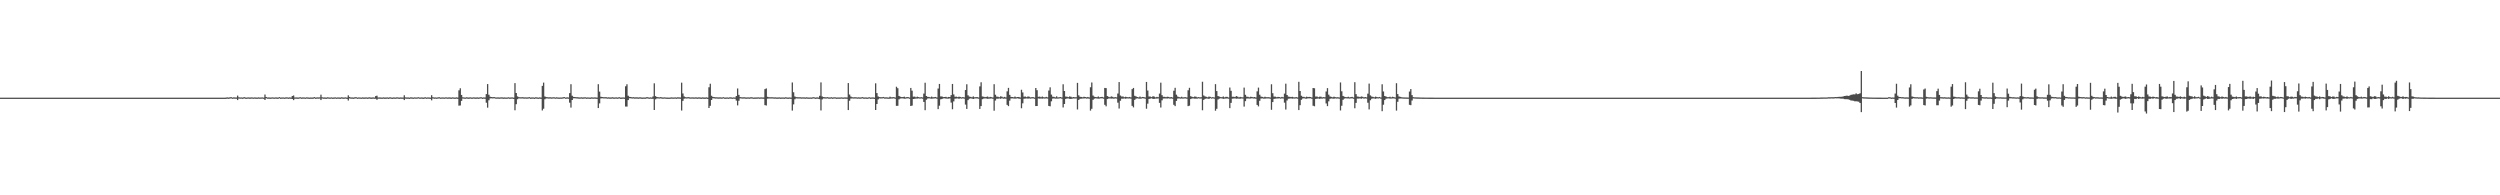 <?xml version="1.0" encoding="UTF-8"?>
<svg xmlns="http://www.w3.org/2000/svg" width="1920" height="150">
  <path d="M0 75.000h1v1.000H0zM1 75.000h1v1.000H1zM2 75.000h1v1.000H2zM3 75.000h1v1.000H3zM4 75.000h1v1.000H4zM5 75.000h1v1.000H5zM6 75.000h1v1.000H6zM7 75.000h1v1.000H7zM8 75.000h1v1.000H8zM9 75.000h1v1.000H9zM10 75.000h1v1.000H10zM11 75.000h1v1.000H11zM12 75.000h1v1.000H12zM13 75.000h1v1.000H13zM14 75.000h1v1.000H14zM15 75.000h1v1.000H15zM16 75.000h1v1.000H16zM17 75.000h1v1.000H17zM18 75.000h1v1.000H18zM19 75.000h1v1.000H19zM20 75.000h1v1.000H20zM21 75.000h1v1.000H21zM22 75.000h1v1.000H22zM23 75.000h1v1.000H23zM24 75.000h1v1.000H24zM25 75.000h1v1.000H25zM26 75.000h1v1.000H26zM27 75.000h1v1.000H27zM28 75.000h1v1.000H28zM29 75.000h1v1.000H29zM30 75.000h1v1.000H30zM31 75.000h1v1.000H31zM32 75.000h1v1.000H32zM33 75.000h1v1.000H33zM34 75.000h1v1.000H34zM35 75.000h1v1.000H35zM36 75.000h1v1.000H36zM37 75.000h1v1.000H37zM38 75.000h1v1.000H38zM39 75.000h1v1.000H39zM40 75.000h1v1.000H40zM41 75.000h1v1.000H41zM42 75.000h1v1.000H42zM43 75.000h1v1.000H43zM44 75.000h1v1.000H44zM45 75.000h1v1.000H45zM46 75.000h1v1.000H46zM47 75.000h1v1.000H47zM48 75.000h1v1.000H48zM49 75.000h1v1.000H49zM50 75.000h1v1.000H50zM51 75.000h1v1.000H51zM52 75.000h1v1.000H52zM53 75.000h1v1.000H53zM54 75.000h1v1.000H54zM55 75.000h1v1.000H55zM56 75.000h1v1.000H56zM57 75.000h1v1.000H57zM58 75.000h1v1.000H58zM59 75.000h1v1.000H59zM60 75.000h1v1.000H60zM61 75.000h1v1.000H61zM62 75.000h1v1.000H62zM63 75.000h1v1.000H63zM64 75.000h1v1.000H64zM65 75.000h1v1.000H65zM66 75.000h1v1.000H66zM67 75.000h1v1.000H67zM68 75.000h1v1.000H68zM69 75.000h1v1.000H69zM70 75.000h1v1.000H70zM71 75.000h1v1.000H71zM72 75.000h1v1.000H72zM73 75.000h1v1.000H73zM74 75.000h1v1.000H74zM75 75.000h1v1.000H75zM76 75.000h1v1.000H76zM77 75.000h1v1.000H77zM78 75.000h1v1.000H78zM79 75.000h1v1.000H79zM80 75.000h1v1.000H80zM81 75.000h1v1.000H81zM82 75.000h1v1.000H82zM83 75.000h1v1.000H83zM84 75.000h1v1.000H84zM85 75.000h1v1.000H85zM86 75.000h1v1.000H86zM87 75.000h1v1.000H87zM88 75.000h1v1.000H88zM89 75.000h1v1.000H89zM90 75.000h1v1.000H90zM91 75.000h1v1.000H91zM92 75.000h1v1.000H92zM93 75.000h1v1.000H93zM94 75.000h1v1.000H94zM95 75.000h1v1.000H95zM96 75.000h1v1.000H96zM97 75.000h1v1.000H97zM98 75.000h1v1.000H98zM99 75.000h1v1.000H99zM100 75.000h1v1.000H100zM101 75.000h1v1.000H101zM102 75.000h1v1.000H102zM103 75.000h1v1.000H103zM104 75.000h1v1.000H104zM105 75.000h1v1.000H105zM106 75.000h1v1.000H106zM107 75.000h1v1.000H107zM108 75.000h1v1.000H108zM109 75.000h1v1.000H109zM110 75.000h1v1.000H110zM111 75.000h1v1.000H111zM112 75.000h1v1.000H112zM113 75.000h1v1.000H113zM114 75.000h1v1.000H114zM115 75.000h1v1.000H115zM116 75.000h1v1.000H116zM117 75.000h1v1.000H117zM118 75.000h1v1.000H118zM119 75.000h1v1.000H119zM120 75.000h1v1.000H120zM121 75.000h1v1.000H121zM122 75.000h1v1.000H122zM123 75.000h1v1.000H123zM124 75.000h1v1.000H124zM125 75.000h1v1.000H125zM126 75.000h1v1.000H126zM127 75.000h1v1.000H127zM128 75.000h1v1.000H128zM129 75.000h1v1.000H129zM130 75.000h1v1.000H130zM131 75.000h1v1.000H131zM132 75.000h1v1.000H132zM133 75.000h1v1.000H133zM134 75.000h1v1.000H134zM135 75.000h1v1.000H135zM136 75.000h1v1.000H136zM137 75.000h1v1.000H137zM138 75.000h1v1.000H138zM139 75.000h1v1.000H139zM140 75.000h1v1.000H140zM141 75.000h1v1.000H141zM142 75.000h1v1.000H142zM143 75.000h1v1.000H143zM144 75.000h1v1.000H144zM145 75.000h1v1.000H145zM146 75.000h1v1.000H146zM147 75.000h1v1.000H147zM148 75.000h1v1.000H148zM149 75.000h1v1.000H149zM150 75.000h1v1.000H150zM151 75.000h1v1.000H151zM152 75.000h1v1.000H152zM153 75.000h1v1.000H153zM154 75.000h1v1.000H154zM155 75.000h1v1.000H155zM156 75.000h1v1.000H156zM157 75.000h1v1.000H157zM158 75.000h1v1.000H158zM159 75.000h1v1.000H159zM160 75.000h1v1.000H160zM161 75.000h1v1.000H161zM162 75.000h1v1.000H162zM163 75.000h1v1.000H163zM164 75.000h1v1.000H164zM165 75.000h1v1.000H165zM166 75.000h1v1.000H166zM167 75.000h1v1.000H167zM168 75.000h1v1.000H168zM169 75.000h1v1.000H169zM170 75.000h1v1.000H170zM171 75.000h1v1.000H171zM172 75.000h1v1.000H172zM173 74.967h1v1.000H173zM174 74.763h1v1.000H174zM175 74.929h1v1.000H175zM176 74.752h1v1.000H176zM177 74.560h1v1.000H177zM178 74.954h1v1.000H178zM179 74.775h1v1.000H179zM180 74.806h1v1.000H180zM181 74.870h1v1.000H181zM182 73.408h1v3.466H182zM183 74.722h1v1.000H183zM184 74.842h1v1.000H184zM185 74.781h1v1.000H185zM186 74.965h1v1.000H186zM187 74.566h1v1.000H187zM188 74.857h1v1.000H188zM189 74.942h1v1.000H189zM190 74.749h1v1.000H190zM191 74.858h1v1.000H191zM192 74.868h1v1.000H192zM193 74.741h1v1.000H193zM194 74.954h1v1.000H194zM195 74.798h1v1.000H195zM196 74.859h1v1.000H196zM197 74.947h1v1.000H197zM198 74.771h1v1.000H198zM199 74.899h1v1.000H199zM200 74.833h1v1.000H200zM201 74.788h1v1.000H201zM202 74.941h1v1.000H202zM203 72.616h1v4.177H203zM204 74.521h1v1.000H204zM205 74.830h1v1.000H205zM206 74.808h1v1.000H206zM207 74.919h1v1.000H207zM208 74.836h1v1.000H208zM209 74.747h1v1.000H209zM210 74.950h1v1.000H210zM211 74.792h1v1.000H211zM212 74.820h1v1.000H212zM213 74.967h1v1.000H213zM214 74.536h1v1.000H214zM215 74.922h1v1.000H215zM216 74.828h1v1.000H216zM217 74.800h1v1.000H217zM218 74.944h1v1.000H218zM219 74.753h1v1.000H219zM220 74.749h1v1.000H220zM221 74.932h1v1.000H221zM222 74.762h1v1.000H222zM223 74.888h1v1.000H223zM224 73.742h1v2.303H224zM225 73.336h1v3.542H225zM226 74.834h1v1.000H226zM227 74.808h1v1.000H227zM228 74.861h1v1.000H228zM229 74.892h1v1.000H229zM230 74.574h1v1.000H230zM231 74.923h1v1.000H231zM232 74.820h1v1.000H232zM233 74.787h1v1.000H233zM234 74.949h1v1.000H234zM235 74.733h1v1.000H235zM236 74.804h1v1.000H236zM237 74.950h1v1.000H237zM238 74.858h1v1.000H238zM239 74.891h1v1.000H239zM240 74.860h1v1.000H240zM241 74.570h1v1.000H241zM242 74.961h1v1.000H242zM243 74.748h1v1.000H243zM244 74.825h1v1.000H244zM245 74.747h1v1.000H245zM246 72.725h1v4.124H246zM247 74.680h1v1.000H247zM248 74.874h1v1.000H248zM249 74.818h1v1.000H249zM250 74.967h1v1.000H250zM251 74.708h1v1.000H251zM252 74.788h1v1.000H252zM253 74.945h1v1.000H253zM254 74.733h1v1.000H254zM255 74.935h1v1.000H255zM256 74.859h1v1.000H256zM257 74.751h1v1.000H257zM258 74.955h1v1.000H258zM259 74.797h1v1.000H259zM260 74.862h1v1.000H260zM261 74.912h1v1.000H261zM262 74.663h1v1.000H262zM263 74.918h1v1.000H263zM264 74.837h1v1.000H264zM265 74.746h1v1.000H265zM266 74.962h1v1.000H266zM267 73.192h1v4.043H267zM268 74.436h1v1.175H268zM269 74.850h1v1.000H269zM270 74.809h1v1.000H270zM271 74.911h1v1.000H271zM272 74.706h1v1.000H272zM273 74.593h1v1.000H273zM274 74.947h1v1.000H274zM275 74.778h1v1.000H275zM276 74.841h1v1.000H276zM277 74.942h1v1.000H277zM278 74.769h1v1.000H278zM279 74.916h1v1.000H279zM280 74.812h1v1.000H280zM281 74.777h1v1.000H281zM282 74.973h1v1.000H282zM283 74.654h1v1.000H283zM284 74.865h1v1.000H284zM285 74.921h1v1.000H285zM286 74.765h1v1.000H286zM287 74.892h1v1.000H287zM288 73.821h1v2.033H288zM289 73.456h1v3.182H289zM290 74.849h1v1.000H290zM291 74.811h1v1.000H291zM292 74.861h1v1.000H292zM293 74.948h1v1.000H293zM294 74.776h1v1.000H294zM295 74.918h1v1.000H295zM296 74.867h1v1.000H296zM297 74.785h1v1.000H297zM298 74.962h1v1.000H298zM299 74.651h1v1.000H299zM300 74.884h1v1.000H300zM301 74.963h1v1.000H301zM302 74.762h1v1.000H302zM303 74.937h1v1.000H303zM304 74.755h1v1.000H304zM305 74.746h1v1.000H305zM306 74.964h1v1.000H306zM307 74.817h1v1.000H307zM308 74.872h1v1.000H308zM309 74.893h1v1.000H309zM310 73.170h1v3.699H310zM311 74.773h1v1.000H311zM312 74.861h1v1.000H312zM313 74.815h1v1.000H313zM314 74.963h1v1.000H314zM315 74.725h1v1.000H315zM316 74.824h1v1.000H316zM317 74.938h1v1.000H317zM318 74.743h1v1.000H318zM319 74.884h1v1.000H319zM320 74.787h1v1.000H320zM321 74.644h1v1.000H321zM322 74.953h1v1.000H322zM323 74.783h1v1.000H323zM324 74.873h1v1.000H324zM325 74.973h1v1.000H325zM326 74.620h1v1.000H326zM327 74.934h1v1.000H327zM328 74.789h1v1.000H328zM329 74.826h1v1.000H329zM330 74.956h1v1.000H330zM331 73.090h1v3.988H331zM332 74.644h1v1.000H332zM333 74.858h1v1.000H333zM334 74.783h1v1.000H334zM335 74.942h1v1.000H335zM336 74.680h1v1.000H336zM337 74.664h1v1.000H337zM338 74.952h1v1.000H338zM339 74.778h1v1.000H339zM340 74.837h1v1.000H340zM341 74.898h1v1.000H341zM342 74.697h1v1.000H342zM343 74.904h1v1.000H343zM344 74.810h1v1.000H344zM345 74.772h1v1.000H345zM346 74.972h1v1.000H346zM347 74.747h1v1.000H347zM348 74.851h1v1.000H348zM349 74.933h1v1.000H349zM350 74.763h1v1.000H350zM351 74.915h1v1.000H351zM352 69.377h1v11.795H352zM353 67.765h1v13.234H353zM354 72.927h1v4.538H354zM355 74.675h1v1.000H355zM356 74.835h1v1.000H356zM357 74.899h1v1.000H357zM358 74.661h1v1.000H358zM359 74.918h1v1.000H359zM360 74.820h1v1.000H360zM361 74.748h1v1.000H361zM362 74.958h1v1.000H362zM363 74.739h1v1.000H363zM364 74.804h1v1.000H364zM365 74.928h1v1.000H365zM366 74.769h1v1.000H366zM367 74.908h1v1.000H367zM368 74.777h1v1.000H368zM369 74.588h1v1.000H369zM370 74.960h1v1.000H370zM371 74.780h1v1.000H371zM372 74.868h1v1.000H372zM373 72.263h1v6.611H373zM374 64.561h1v18.109H374zM375 72.740h1v4.243H375zM376 74.306h1v1.260H376zM377 74.514h1v1.000H377zM378 74.630h1v1.000H378zM379 74.494h1v1.000H379zM380 74.790h1v1.000H380zM381 74.838h1v1.000H381zM382 74.772h1v1.000H382zM383 74.864h1v1.000H383zM384 74.799h1v1.000H384zM385 74.703h1v1.000H385zM386 74.914h1v1.000H386zM387 74.812h1v1.000H387zM388 74.899h1v1.000H388zM389 74.893h1v1.000H389zM390 74.681h1v1.000H390zM391 74.906h1v1.000H391zM392 74.793h1v1.000H392zM393 74.779h1v1.000H393zM394 74.966h1v1.000H394zM395 63.835h1v20.840H395zM396 71.409h1v8.594H396zM397 74.044h1v2.130H397zM398 74.577h1v1.000H398zM399 74.678h1v1.000H399zM400 74.678h1v1.000H400zM401 74.613h1v1.000H401zM402 74.824h1v1.000H402zM403 74.738h1v1.000H403zM404 74.807h1v1.000H404zM405 74.799h1v1.000H405zM406 74.554h1v1.000H406zM407 74.919h1v1.000H407zM408 74.803h1v1.000H408zM409 74.795h1v1.000H409zM410 74.965h1v1.000H410zM411 74.670h1v1.000H411zM412 74.820h1v1.000H412zM413 74.950h1v1.000H413zM414 74.773h1v1.000H414zM415 74.922h1v1.000H415zM416 65.943h1v18.892H416zM417 63.452h1v20.044H417zM418 74.080h1v2.163H418zM419 74.537h1v1.098H419zM420 74.645h1v1.000H420zM421 74.757h1v1.000H421zM422 74.672h1v1.000H422zM423 74.822h1v1.000H423zM424 74.737h1v1.000H424zM425 74.639h1v1.000H425zM426 74.904h1v1.000H426zM427 74.716h1v1.000H427zM428 74.847h1v1.000H428zM429 74.905h1v1.000H429zM430 74.828h1v1.000H430zM431 74.881h1v1.000H431zM432 74.664h1v1.000H432zM433 74.525h1v1.000H433zM434 74.947h1v1.000H434zM435 74.724h1v1.000H435zM436 74.874h1v1.000H436zM437 71.542h1v7.318H437zM438 64.653h1v18.006H438zM439 73.546h1v3.269H439zM440 74.390h1v1.135H440zM441 74.473h1v1.000H441zM442 74.643h1v1.000H442zM443 74.655h1v1.000H443zM444 74.757h1v1.000H444zM445 74.840h1v1.000H445zM446 74.721h1v1.000H446zM447 74.873h1v1.000H447zM448 74.767h1v1.000H448zM449 74.686h1v1.000H449zM450 74.916h1v1.000H450zM451 74.795h1v1.000H451zM452 74.888h1v1.000H452zM453 74.911h1v1.000H453zM454 74.711h1v1.000H454zM455 74.899h1v1.000H455zM456 74.777h1v1.000H456zM457 74.814h1v1.000H457zM458 74.952h1v1.000H458zM459 64.656h1v18.325H459zM460 70.338h1v9.053H460zM461 74.310h1v1.327H461zM462 74.482h1v1.000H462zM463 74.625h1v1.000H463zM464 74.631h1v1.000H464zM465 74.618h1v1.000H465zM466 74.838h1v1.000H466zM467 74.719h1v1.000H467zM468 74.858h1v1.000H468zM469 74.808h1v1.000H469zM470 74.657h1v1.000H470zM471 74.913h1v1.000H471zM472 74.795h1v1.000H472zM473 74.754h1v1.000H473zM474 74.938h1v1.000H474zM475 74.569h1v1.000H475zM476 74.925h1v1.000H476zM477 74.929h1v1.000H477zM478 74.781h1v1.000H478zM479 74.927h1v1.000H479zM480 66.233h1v15.608H480zM481 64.714h1v17.179H481zM482 73.524h1v3.326H482zM483 74.416h1v1.034H483zM484 74.501h1v1.000H484zM485 74.730h1v1.000H485zM486 74.606h1v1.000H486zM487 74.815h1v1.000H487zM488 74.721h1v1.000H488zM489 74.764h1v1.000H489zM490 74.877h1v1.000H490zM491 74.660h1v1.000H491zM492 74.863h1v1.000H492zM493 74.906h1v1.000H493zM494 74.836h1v1.000H494zM495 74.916h1v1.000H495zM496 74.652h1v1.000H496zM497 74.606h1v1.000H497zM498 74.950h1v1.000H498zM499 74.760h1v1.000H499zM500 74.897h1v1.000H500zM501 74.080h1v1.813H501zM502 64.016h1v20.443H502zM503 73.855h1v2.420H503zM504 74.476h1v1.130H504zM505 74.625h1v1.000H505zM506 74.743h1v1.000H506zM507 74.567h1v1.000H507zM508 74.818h1v1.000H508zM509 74.836h1v1.000H509zM510 74.740h1v1.000H510zM511 74.902h1v1.000H511zM512 74.926h1v1.000H512zM513 74.940h1v1.000H513zM514 74.945h1v1.000H514zM515 74.758h1v1.000H515zM516 74.832h1v1.000H516zM517 74.892h1v1.000H517zM518 74.731h1v1.000H518zM519 74.914h1v1.000H519zM520 74.704h1v1.000H520zM521 74.767h1v1.000H521zM522 74.863h1v1.000H522zM523 63.470h1v21.399H523zM524 71.791h1v5.682H524zM525 74.110h1v1.676H525zM526 74.622h1v1.000H526zM527 74.734h1v1.000H527zM528 74.542h1v1.000H528zM529 74.708h1v1.000H529zM530 74.839h1v1.000H530zM531 74.732h1v1.000H531zM532 74.808h1v1.000H532zM533 74.844h1v1.000H533zM534 74.720h1v1.000H534zM535 74.920h1v1.000H535zM536 74.774h1v1.000H536zM537 74.775h1v1.000H537zM538 74.967h1v1.000H538zM539 74.769h1v1.000H539zM540 74.871h1v1.000H540zM541 74.931h1v1.000H541zM542 74.776h1v1.000H542zM543 74.957h1v1.000H543zM544 67.027h1v15.931H544zM545 64.329h1v16.910H545zM546 73.519h1v3.282H546zM547 74.403h1v1.081H547zM548 74.560h1v1.000H548zM549 74.721h1v1.000H549zM550 74.676h1v1.000H550zM551 74.808h1v1.000H551zM552 74.753h1v1.000H552zM553 74.760h1v1.000H553zM554 74.900h1v1.000H554zM555 74.589h1v1.000H555zM556 74.894h1v1.000H556zM557 74.905h1v1.000H557zM558 74.781h1v1.000H558zM559 74.947h1v1.000H559zM560 74.723h1v1.000H560zM561 74.755h1v1.000H561zM562 74.948h1v1.000H562zM563 74.782h1v1.000H563zM564 74.891h1v1.000H564zM565 73.720h1v3.530H565zM566 67.946h1v13.007H566zM567 72.864h1v4.507H567zM568 74.559h1v1.001H568zM569 74.682h1v1.000H569zM570 74.755h1v1.000H570zM571 74.654h1v1.000H571zM572 74.807h1v1.000H572zM573 74.863h1v1.000H573zM574 74.732h1v1.000H574zM575 74.875h1v1.000H575zM576 74.722h1v1.000H576zM577 74.651h1v1.000H577zM578 74.940h1v1.000H578zM579 74.857h1v1.000H579zM580 74.868h1v1.000H580zM581 74.809h1v1.000H581zM582 74.747h1v1.000H582zM583 74.931h1v1.000H583zM584 74.726h1v1.000H584zM585 74.839h1v1.000H585zM586 74.876h1v1.000H586zM587 68.439h1v12.308H587zM588 67.901h1v13.141H588zM589 74.352h1v1.431H589zM590 74.671h1v1.000H590zM591 74.698h1v1.000H591zM592 74.650h1v1.000H592zM593 74.693h1v1.000H593zM594 74.821h1v1.000H594zM595 74.775h1v1.000H595zM596 74.867h1v1.000H596zM597 74.871h1v1.000H597zM598 74.752h1v1.000H598zM599 74.932h1v1.000H599zM600 74.837h1v1.000H600zM601 74.836h1v1.000H601zM602 74.928h1v1.000H602zM603 74.663h1v1.000H603zM604 74.883h1v1.000H604zM605 74.915h1v1.000H605zM606 74.783h1v1.000H606zM607 74.951h1v1.000H607zM608 63.331h1v21.587H608zM609 70.839h1v9.317H609zM610 74.080h1v2.167H610zM611 74.574h1v1.000H611zM612 74.661h1v1.000H612zM613 74.699h1v1.000H613zM614 74.661h1v1.000H614zM615 74.819h1v1.000H615zM616 74.736h1v1.000H616zM617 74.752h1v1.000H617zM618 74.876h1v1.000H618zM619 74.717h1v1.000H619zM620 74.872h1v1.000H620zM621 74.891h1v1.000H621zM622 74.833h1v1.000H622zM623 74.908h1v1.000H623zM624 74.585h1v1.000H624zM625 74.733h1v1.000H625zM626 74.961h1v1.000H626zM627 74.716h1v1.000H627zM628 74.921h1v1.000H628zM629 73.589h1v2.607H629zM630 63.289h1v21.573H630zM631 74.066h1v2.266H631zM632 74.554h1v1.054H632zM633 74.655h1v1.000H633zM634 74.728h1v1.000H634zM635 74.577h1v1.000H635zM636 74.822h1v1.000H636zM637 74.829h1v1.000H637zM638 74.672h1v1.000H638zM639 74.906h1v1.000H639zM640 74.700h1v1.000H640zM641 74.729h1v1.000H641zM642 74.924h1v1.000H642zM643 74.834h1v1.000H643zM644 74.867h1v1.000H644zM645 74.849h1v1.000H645zM646 74.741h1v1.000H646zM647 74.947h1v1.000H647zM648 74.790h1v1.000H648zM649 74.823h1v1.000H649zM650 74.866h1v1.000H650zM651 63.786h1v20.739H651zM652 72.586h1v4.770H652zM653 74.151h1v1.588H653zM654 74.640h1v1.000H654zM655 74.741h1v1.000H655zM656 74.657h1v1.000H656zM657 74.685h1v1.000H657zM658 74.829h1v1.000H658zM659 74.715h1v1.000H659zM660 74.872h1v1.000H660zM661 74.736h1v1.000H661zM662 74.571h1v1.000H662zM663 74.928h1v1.000H663zM664 74.800h1v1.000H664zM665 74.861h1v1.000H665zM666 74.952h1v1.000H666zM667 74.584h1v1.000H667zM668 74.910h1v1.000H668zM669 74.838h1v1.000H669zM670 74.769h1v1.000H670zM671 74.960h1v1.000H671zM672 63.980h1v20.491H672zM673 71.451h1v8.406H673zM674 74.061h1v2.259H674zM675 74.552h1v1.000H675zM676 74.658h1v1.000H676zM677 74.631h1v1.000H677zM678 74.467h1v1.000H678zM679 74.820h1v1.000H679zM680 74.705h1v1.000H680zM681 74.823h1v1.000H681zM682 74.902h1v1.000H682zM683 74.253h1v1.575H683zM684 74.695h1v1.000H684zM685 74.652h1v1.000H685zM686 74.535h1v1.000H686zM687 74.880h1v1.000H687zM688 66.632h1v14.683H688zM689 67.751h1v13.513H689zM690 73.667h1v2.604H690zM691 74.295h1v1.359H691zM692 74.569h1v1.000H692zM693 74.552h1v1.000H693zM694 74.225h1v1.588H694zM695 74.790h1v1.000H695zM696 74.552h1v1.000H696zM697 74.529h1v1.000H697zM698 74.882h1v1.000H698zM699 67.514h1v13.878H699zM700 69.638h1v11.451H700zM701 74.250h1v1.798H701zM702 74.195h1v1.669H702zM703 74.720h1v1.000H703zM704 74.261h1v1.477H704zM705 74.561h1v1.027H705zM706 74.797h1v1.000H706zM707 74.578h1v1.000H707zM708 74.821h1v1.000H708zM709 71.867h1v6.441H709zM710 63.522h1v21.114H710zM711 73.721h1v2.889H711zM712 74.381h1v1.286H712zM713 74.450h1v1.070H713zM714 74.732h1v1.000H714zM715 74.165h1v1.644H715zM716 74.720h1v1.000H716zM717 74.611h1v1.000H717zM718 74.423h1v1.098H718zM719 74.844h1v1.000H719zM720 67.981h1v15.813H720zM721 64.442h1v16.708H721zM722 74.017h1v2.249H722zM723 74.069h1v1.901H723zM724 74.567h1v1.000H724zM725 74.484h1v1.052H725zM726 74.338h1v1.379H726zM727 74.799h1v1.000H727zM728 74.424h1v1.360H728zM729 74.553h1v1.018H729zM730 73.065h1v5.719H730zM731 64.458h1v19.470H731zM732 72.509h1v5.349H732zM733 74.268h1v1.520H733zM734 74.259h1v1.431H734zM735 74.585h1v1.000H735zM736 74.243h1v1.646H736zM737 74.462h1v1.092H737zM738 74.778h1v1.000H738zM739 74.507h1v1.000H739zM740 74.819h1v1.000H740zM741 69.142h1v11.208H741zM742 64.741h1v18.945H742zM743 73.191h1v3.720H743zM744 74.183h1v1.661H744zM745 74.373h1v1.209H745zM746 74.720h1v1.000H746zM747 74.016h1v2.007H747zM748 74.690h1v1.000H748zM749 74.579h1v1.000H749zM750 74.526h1v1.093H750zM751 74.832h1v1.000H751zM752 66.368h1v17.294H752zM753 63.189h1v18.277H753zM754 74.108h1v2.066H754zM755 74.317h1v1.415H755zM756 74.582h1v1.000H756zM757 74.394h1v1.262H757zM758 74.135h1v1.766H758zM759 74.752h1v1.000H759zM760 74.396h1v1.308H760zM761 74.617h1v1.000H761zM762 74.857h1v1.000H762zM763 64.679h1v20.350H763zM764 72.767h1v4.424H764zM765 74.166h1v1.683H765zM766 74.297h1v1.546H766zM767 74.636h1v1.000H767zM768 73.959h1v1.944H768zM769 74.241h1v1.241H769zM770 74.823h1v1.000H770zM771 74.388h1v1.323H771zM772 74.781h1v1.000H772zM773 70.159h1v10.373H773zM774 67.476h1v14.016H774zM775 72.855h1v4.461H775zM776 74.375h1v1.269H776zM777 74.512h1v1.036H777zM778 74.695h1v1.000H778zM779 74.149h1v1.639H779zM780 74.682h1v1.000H780zM781 74.518h1v1.000H781zM782 74.449h1v1.338H782zM783 74.858h1v1.000H783zM784 68.936h1v14.198H784zM785 70.990h1v8.350H785zM786 74.262h1v1.549H786zM787 74.159h1v1.546H787zM788 74.610h1v1.000H788zM789 74.010h1v1.755H789zM790 74.284h1v1.356H790zM791 74.766h1v1.000H791zM792 74.585h1v1.000H792zM793 74.559h1v1.000H793zM794 74.879h1v1.000H794zM795 67.566h1v13.910H795zM796 69.267h1v12.151H796zM797 74.333h1v1.286H797zM798 74.178h1v1.574H798zM799 74.660h1v1.000H799zM800 74.147h1v1.605H800zM801 74.625h1v1.000H801zM802 74.745h1v1.000H802zM803 74.393h1v1.159H803zM804 74.742h1v1.000H804zM805 69.533h1v11.816H805zM806 67.093h1v14.568H806zM807 72.633h1v5.182H807zM808 74.224h1v1.498H808zM809 74.381h1v1.179H809zM810 74.768h1v1.000H810zM811 73.995h1v1.712H811zM812 74.781h1v1.000H812zM813 74.633h1v1.000H813zM814 74.496h1v1.000H814zM815 74.836h1v1.000H815zM816 64.714h1v17.803H816zM817 69.900h1v9.948H817zM818 74.117h1v1.868H818zM819 74.292h1v1.350H819zM820 74.607h1v1.000H820zM821 74.046h1v1.898H821zM822 74.307h1v1.665H822zM823 74.757h1v1.000H823zM824 74.476h1v1.153H824zM825 74.677h1v1.000H825zM826 74.643h1v1.000H826zM827 63.656h1v20.408H827zM828 73.213h1v3.526H828zM829 74.344h1v1.536H829zM830 74.456h1v1.307H830zM831 74.676h1v1.000H831zM832 74.315h1v1.313H832zM833 74.504h1v1.000H833zM834 74.770h1v1.000H834zM835 74.451h1v1.193H835zM836 74.803h1v1.000H836zM837 67.000h1v17.964H837zM838 63.353h1v20.189H838zM839 73.372h1v3.280H839zM840 74.272h1v1.530H840zM841 74.487h1v1.013H841zM842 74.652h1v1.000H842zM843 74.104h1v1.691H843zM844 74.722h1v1.000H844zM845 74.492h1v1.009H845zM846 74.370h1v1.164H846zM847 74.820h1v1.000H847zM848 67.534h1v12.954H848zM849 67.667h1v13.982H849zM850 73.789h1v2.291H850zM851 74.351h1v1.340H851zM852 74.634h1v1.000H852zM853 74.040h1v1.675H853zM854 74.343h1v1.340H854zM855 74.819h1v1.000H855zM856 74.547h1v1.002H856zM857 74.729h1v1.000H857zM858 71.839h1v7.000H858zM859 63.026h1v20.325H859zM860 73.375h1v3.967H860zM861 74.160h1v1.614H861zM862 74.099h1v1.699H862zM863 74.641h1v1.000H863zM864 74.293h1v1.516H864zM865 74.570h1v1.000H865zM866 74.676h1v1.000H866zM867 74.461h1v1.179H867zM868 74.757h1v1.000H868zM869 68.438h1v12.845H869zM870 67.515h1v14.944H870zM871 73.575h1v3.113H871zM872 74.053h1v1.745H872zM873 74.519h1v1.073H873zM874 74.727h1v1.000H874zM875 74.143h1v1.672H875zM876 74.727h1v1.000H876zM877 74.468h1v1.000H877zM878 74.561h1v1.000H878zM879 74.837h1v1.000H879zM880 62.906h1v20.576H880zM881 69.555h1v10.041H881zM882 74.097h1v1.904H882zM883 74.193h1v1.549H883zM884 74.522h1v1.000H884zM885 73.889h1v2.083H885zM886 74.210h1v1.709H886zM887 74.750h1v1.000H887zM888 74.382h1v1.352H888zM889 74.634h1v1.000H889zM890 71.866h1v7.128H890zM891 63.509h1v19.063H891zM892 73.130h1v3.920H892zM893 74.327h1v1.337H893zM894 74.330h1v1.311H894zM895 74.613h1v1.000H895zM896 74.284h1v1.401H896zM897 74.398h1v1.117H897zM898 74.769h1v1.000H898zM899 74.498h1v1.134H899zM900 74.829h1v1.000H900zM901 69.675h1v10.822H901zM902 67.447h1v14.057H902zM903 72.683h1v4.816H903zM904 74.144h1v1.573H904zM905 74.559h1v1.000H905zM906 74.768h1v1.000H906zM907 74.280h1v1.392H907zM908 74.783h1v1.000H908zM909 74.638h1v1.000H909zM910 74.614h1v1.000H910zM911 74.848h1v1.000H911zM912 69.336h1v12.178H912zM913 67.438h1v13.728H913zM914 73.856h1v2.220H914zM915 74.353h1v1.294H915zM916 74.602h1v1.000H916zM917 74.112h1v1.682H917zM918 74.262h1v1.526H918zM919 74.756h1v1.000H919zM920 74.542h1v1.002H920zM921 74.741h1v1.000H921zM922 74.639h1v1.021H922zM923 62.750h1v21.915H923zM924 73.297h1v3.395H924zM925 74.053h1v1.865H925zM926 74.331h1v1.339H926zM927 74.701h1v1.000H927zM928 74.161h1v1.799H928zM929 74.404h1v1.011H929zM930 74.784h1v1.000H930zM931 74.531h1v1.000H931zM932 74.832h1v1.000H932zM933 64.597h1v20.433H933zM934 69.962h1v13.595H934zM935 73.802h1v2.566H935zM936 74.207h1v1.575H936zM937 74.523h1v1.000H937zM938 74.627h1v1.000H938zM939 74.110h1v1.820H939zM940 74.759h1v1.000H940zM941 74.362h1v1.318H941zM942 74.409h1v1.213H942zM943 74.846h1v1.000H943zM944 67.229h1v15.818H944zM945 69.718h1v9.297H945zM946 74.302h1v1.463H946zM947 74.298h1v1.382H947zM948 74.557h1v1.000H948zM949 73.772h1v2.077H949zM950 74.204h1v1.513H950zM951 74.762h1v1.000H951zM952 74.419h1v1.384H952zM953 74.636h1v1.000H953zM954 74.744h1v1.000H954zM955 67.295h1v14.565H955zM956 72.791h1v4.886H956zM957 74.221h1v1.490H957zM958 74.351h1v1.275H958zM959 74.702h1v1.000H959zM960 74.313h1v1.378H960zM961 74.423h1v1.030H961zM962 74.685h1v1.000H962zM963 74.492h1v1.198H963zM964 74.850h1v1.000H964zM965 70.131h1v10.440H965zM966 67.284h1v14.421H966zM967 72.778h1v4.658H967zM968 74.191h1v1.491H968zM969 74.414h1v1.153H969zM970 74.761h1v1.000H970zM971 74.268h1v1.502H971zM972 74.643h1v1.000H972zM973 74.629h1v1.000H973zM974 74.603h1v1.000H974zM975 74.847h1v1.000H975zM976 64.710h1v19.602H976zM977 71.566h1v6.808H977zM978 74.166h1v1.740H978zM979 74.223h1v1.545H979zM980 74.656h1v1.000H980zM981 74.395h1v1.220H981zM982 74.475h1v1.048H982zM983 74.802h1v1.000H983zM984 74.387h1v1.182H984zM985 74.689h1v1.000H985zM986 71.867h1v6.989H986zM987 64.234h1v19.909H987zM988 72.979h1v4.189H988zM989 74.177h1v1.659H989zM990 74.352h1v1.393H990zM991 74.564h1v1.000H991zM992 74.346h1v1.444H992zM993 74.683h1v1.000H993zM994 74.734h1v1.000H994zM995 74.559h1v1.000H995zM996 74.813h1v1.000H996zM997 62.843h1v21.663H997zM998 69.902h1v10.870H998zM999 73.522h1v3.110H999zM1000 74.320h1v1.353H1000zM1001 74.401h1v1.090H1001zM1002 74.767h1v1.000H1002zM1003 74.254h1v1.590H1003zM1004 74.527h1v1.000H1004zM1005 74.410h1v1.185H1005zM1006 74.500h1v1.027H1006zM1007 74.873h1v1.000H1007zM1008 67.592h1v13.618H1008zM1009 67.802h1v13.792H1009zM1010 74.115h1v1.870H1010zM1011 74.149h1v1.634H1011zM1012 74.668h1v1.000H1012zM1013 74.263h1v1.649H1013zM1014 74.222h1v1.466H1014zM1015 74.754h1v1.000H1015zM1016 74.554h1v1.000H1016zM1017 74.698h1v1.000H1017zM1018 70.240h1v9.229H1018zM1019 67.664h1v13.864H1019zM1020 72.701h1v5.147H1020zM1021 74.096h1v1.803H1021zM1022 74.380h1v1.242H1022zM1023 74.722h1v1.000H1023zM1024 74.264h1v1.573H1024zM1025 74.591h1v1.000H1025zM1026 74.738h1v1.000H1026zM1027 74.611h1v1.000H1027zM1028 74.847h1v1.000H1028zM1029 63.356h1v21.502H1029zM1030 70.092h1v11.096H1030zM1031 73.684h1v2.977H1031zM1032 74.289h1v1.429H1032zM1033 74.544h1v1.000H1033zM1034 74.632h1v1.000H1034zM1035 74.313h1v1.325H1035zM1036 74.732h1v1.000H1036zM1037 74.559h1v1.000H1037zM1038 74.412h1v1.094H1038zM1039 74.871h1v1.000H1039zM1040 63.152h1v19.982H1040zM1041 72.302h1v6.701H1041zM1042 74.141h1v1.585H1042zM1043 74.249h1v1.482H1043zM1044 74.554h1v1.000H1044zM1045 74.106h1v1.726H1045zM1046 74.286h1v1.196H1046zM1047 74.766h1v1.000H1047zM1048 74.521h1v1.069H1048zM1049 74.728h1v1.000H1049zM1050 71.948h1v6.932H1050zM1051 64.231h1v19.798H1051zM1052 73.250h1v3.741H1052zM1053 74.120h1v1.729H1053zM1054 74.376h1v1.196H1054zM1055 74.699h1v1.000H1055zM1056 74.210h1v1.663H1056zM1057 74.543h1v1.000H1057zM1058 74.696h1v1.000H1058zM1059 74.470h1v1.000H1059zM1060 74.839h1v1.000H1060zM1061 64.710h1v20.668H1061zM1062 70.236h1v10.175H1062zM1063 73.748h1v3.126H1063zM1064 74.115h1v1.690H1064zM1065 74.609h1v1.000H1065zM1066 74.595h1v1.000H1066zM1067 74.280h1v1.457H1067zM1068 74.748h1v1.000H1068zM1069 74.313h1v1.306H1069zM1070 74.566h1v1.000H1070zM1071 74.835h1v1.000H1071zM1072 63.911h1v21.047H1072zM1073 72.252h1v5.949H1073zM1074 74.081h1v1.720H1074zM1075 74.369h1v1.289H1075zM1076 74.671h1v1.000H1076zM1077 74.781h1v1.000H1077zM1078 74.820h1v1.000H1078zM1079 74.837h1v1.000H1079zM1080 74.861h1v1.000H1080zM1081 74.904h1v1.000H1081zM1082 70.296h1v10.188H1082zM1083 68.386h1v12.404H1083zM1084 73.076h1v4.123H1084zM1085 74.602h1v1.000H1085zM1086 74.729h1v1.000H1086zM1087 74.770h1v1.000H1087zM1088 74.822h1v1.000H1088zM1089 74.826h1v1.000H1089zM1090 74.869h1v1.000H1090zM1091 74.895h1v1.000H1091zM1092 74.922h1v1.000H1092zM1093 74.925h1v1.000H1093zM1094 74.945h1v1.000H1094zM1095 74.951h1v1.000H1095zM1096 74.952h1v1.000H1096zM1097 74.971h1v1.000H1097zM1098 74.974h1v1.000H1098zM1099 74.979h1v1.000H1099zM1100 74.982h1v1.000H1100zM1101 74.985h1v1.000H1101zM1102 74.988h1v1.000H1102zM1103 74.992h1v1.000H1103zM1104 74.991h1v1.000H1104zM1105 74.995h1v1.000H1105zM1106 74.995h1v1.000H1106zM1107 74.996h1v1.000H1107zM1108 74.998h1v1.000H1108zM1109 74.997h1v1.000H1109zM1110 74.998h1v1.000H1110zM1111 74.999h1v1.000H1111zM1112 74.998h1v1.000H1112zM1113 74.999h1v1.000H1113zM1114 74.999h1v1.000H1114zM1115 74.999h1v1.000H1115zM1116 74.999h1v1.000H1116zM1117 74.999h1v1.000H1117zM1118 75.000h1v1.000H1118zM1119 75.000h1v1.000H1119zM1120 75.000h1v1.000H1120zM1121 75.000h1v1.000H1121zM1122 75.000h1v1.000H1122zM1123 75.000h1v1.000H1123zM1124 75.000h1v1.000H1124zM1125 75.000h1v1.000H1125zM1126 75.000h1v1.000H1126zM1127 75.000h1v1.000H1127zM1128 75.000h1v1.000H1128zM1129 75.000h1v1.000H1129zM1130 75.000h1v1.000H1130zM1131 75.000h1v1.000H1131zM1132 75.000h1v1.000H1132zM1133 75.000h1v1.000H1133zM1134 75.000h1v1.000H1134zM1135 75.000h1v1.000H1135zM1136 75.000h1v1.000H1136zM1137 75.000h1v1.000H1137zM1138 75.000h1v1.000H1138zM1139 75.000h1v1.000H1139zM1140 75.000h1v1.000H1140zM1141 75.000h1v1.000H1141zM1142 75.000h1v1.000H1142zM1143 75.000h1v1.000H1143zM1144 75.000h1v1.000H1144zM1145 75.000h1v1.000H1145zM1146 75.000h1v1.000H1146zM1147 75.000h1v1.000H1147zM1148 75.000h1v1.000H1148zM1149 75.000h1v1.000H1149zM1150 75.000h1v1.000H1150zM1151 75.000h1v1.000H1151zM1152 75.000h1v1.000H1152zM1153 75.000h1v1.000H1153zM1154 75.000h1v1.000H1154zM1155 75.000h1v1.000H1155zM1156 75.000h1v1.000H1156zM1157 75.000h1v1.000H1157zM1158 75.000h1v1.000H1158zM1159 75.000h1v1.000H1159zM1160 75.000h1v1.000H1160zM1161 75.000h1v1.000H1161zM1162 75.000h1v1.000H1162zM1163 75.000h1v1.000H1163zM1164 75.000h1v1.000H1164zM1165 75.000h1v1.000H1165zM1166 75.000h1v1.000H1166zM1167 75.000h1v1.000H1167zM1168 75.000h1v1.000H1168zM1169 75.000h1v1.000H1169zM1170 75.000h1v1.000H1170zM1171 75.000h1v1.000H1171zM1172 75.000h1v1.000H1172zM1173 75.000h1v1.000H1173zM1174 75.000h1v1.000H1174zM1175 75.000h1v1.000H1175zM1176 75.000h1v1.000H1176zM1177 75.000h1v1.000H1177zM1178 75.000h1v1.000H1178zM1179 75.000h1v1.000H1179zM1180 75.000h1v1.000H1180zM1181 75.000h1v1.000H1181zM1182 75.000h1v1.000H1182zM1183 75.000h1v1.000H1183zM1184 75.000h1v1.000H1184zM1185 75.000h1v1.000H1185zM1186 75.000h1v1.000H1186zM1187 75.000h1v1.000H1187zM1188 75.000h1v1.000H1188zM1189 75.000h1v1.000H1189zM1190 75.000h1v1.000H1190zM1191 75.000h1v1.000H1191zM1192 75.000h1v1.000H1192zM1193 75.000h1v1.000H1193zM1194 75.000h1v1.000H1194zM1195 75.000h1v1.000H1195zM1196 75.000h1v1.000H1196zM1197 75.000h1v1.000H1197zM1198 75.000h1v1.000H1198zM1199 75.000h1v1.000H1199zM1200 75.000h1v1.000H1200zM1201 75.000h1v1.000H1201zM1202 75.000h1v1.000H1202zM1203 75.000h1v1.000H1203zM1204 75.000h1v1.000H1204zM1205 75.000h1v1.000H1205zM1206 75.000h1v1.000H1206zM1207 75.000h1v1.000H1207zM1208 75.000h1v1.000H1208zM1209 75.000h1v1.000H1209zM1210 75.000h1v1.000H1210zM1211 75.000h1v1.000H1211zM1212 75.000h1v1.000H1212zM1213 75.000h1v1.000H1213zM1214 75.000h1v1.000H1214zM1215 75.000h1v1.000H1215zM1216 75.000h1v1.000H1216zM1217 75.000h1v1.000H1217zM1218 75.000h1v1.000H1218zM1219 75.000h1v1.000H1219zM1220 75.000h1v1.000H1220zM1221 75.000h1v1.000H1221zM1222 75.000h1v1.000H1222zM1223 75.000h1v1.000H1223zM1224 75.000h1v1.000H1224zM1225 75.000h1v1.000H1225zM1226 75.000h1v1.000H1226zM1227 75.000h1v1.000H1227zM1228 75.000h1v1.000H1228zM1229 75.000h1v1.000H1229zM1230 75.000h1v1.000H1230zM1231 75.000h1v1.000H1231zM1232 75.000h1v1.000H1232zM1233 75.000h1v1.000H1233zM1234 75.000h1v1.000H1234zM1235 75.000h1v1.000H1235zM1236 75.000h1v1.000H1236zM1237 75.000h1v1.000H1237zM1238 75.000h1v1.000H1238zM1239 75.000h1v1.000H1239zM1240 75.000h1v1.000H1240zM1241 75.000h1v1.000H1241zM1242 75.000h1v1.000H1242zM1243 75.000h1v1.000H1243zM1244 75.000h1v1.000H1244zM1245 75.000h1v1.000H1245zM1246 75.000h1v1.000H1246zM1247 75.000h1v1.000H1247zM1248 75.000h1v1.000H1248zM1249 75.000h1v1.000H1249zM1250 75.000h1v1.000H1250zM1251 75.000h1v1.000H1251zM1252 75.000h1v1.000H1252zM1253 75.000h1v1.000H1253zM1254 75.000h1v1.000H1254zM1255 75.000h1v1.000H1255zM1256 75.000h1v1.000H1256zM1257 75.000h1v1.000H1257zM1258 75.000h1v1.000H1258zM1259 75.000h1v1.000H1259zM1260 75.000h1v1.000H1260zM1261 75.000h1v1.000H1261zM1262 75.000h1v1.000H1262zM1263 75.000h1v1.000H1263zM1264 75.000h1v1.000H1264zM1265 75.000h1v1.000H1265zM1266 75.000h1v1.000H1266zM1267 75.000h1v1.000H1267zM1268 75.000h1v1.000H1268zM1269 75.000h1v1.000H1269zM1270 75.000h1v1.000H1270zM1271 75.000h1v1.000H1271zM1272 75.000h1v1.000H1272zM1273 75.000h1v1.000H1273zM1274 75.000h1v1.000H1274zM1275 75.000h1v1.000H1275zM1276 75.000h1v1.000H1276zM1277 75.000h1v1.000H1277zM1278 75.000h1v1.000H1278zM1279 75.000h1v1.000H1279zM1280 75.000h1v1.000H1280zM1281 75.000h1v1.000H1281zM1282 75.000h1v1.000H1282zM1283 75.000h1v1.000H1283zM1284 75.000h1v1.000H1284zM1285 75.000h1v1.000H1285zM1286 75.000h1v1.000H1286zM1287 75.000h1v1.000H1287zM1288 75.000h1v1.000H1288zM1289 75.000h1v1.000H1289zM1290 75.000h1v1.000H1290zM1291 75.000h1v1.000H1291zM1292 75.000h1v1.000H1292zM1293 75.000h1v1.000H1293zM1294 75.000h1v1.000H1294zM1295 75.000h1v1.000H1295zM1296 75.000h1v1.000H1296zM1297 75.000h1v1.000H1297zM1298 75.000h1v1.000H1298zM1299 75.000h1v1.000H1299zM1300 75.000h1v1.000H1300zM1301 75.000h1v1.000H1301zM1302 75.000h1v1.000H1302zM1303 75.000h1v1.000H1303zM1304 75.000h1v1.000H1304zM1305 75.000h1v1.000H1305zM1306 75.000h1v1.000H1306zM1307 75.000h1v1.000H1307zM1308 75.000h1v1.000H1308zM1309 75.000h1v1.000H1309zM1310 75.000h1v1.000H1310zM1311 75.000h1v1.000H1311zM1312 75.000h1v1.000H1312zM1313 75.000h1v1.000H1313zM1314 75.000h1v1.000H1314zM1315 75.000h1v1.000H1315zM1316 75.000h1v1.000H1316zM1317 75.000h1v1.000H1317zM1318 75.000h1v1.000H1318zM1319 75.000h1v1.000H1319zM1320 75.000h1v1.000H1320zM1321 75.000h1v1.000H1321zM1322 75.000h1v1.000H1322zM1323 75.000h1v1.000H1323zM1324 75.000h1v1.000H1324zM1325 75.000h1v1.000H1325zM1326 75.000h1v1.000H1326zM1327 75.000h1v1.000H1327zM1328 75.000h1v1.000H1328zM1329 75.000h1v1.000H1329zM1330 75.000h1v1.000H1330zM1331 75.000h1v1.000H1331zM1332 75.000h1v1.000H1332zM1333 75.000h1v1.000H1333zM1334 75.000h1v1.000H1334zM1335 75.000h1v1.000H1335zM1336 75.000h1v1.000H1336zM1337 75.000h1v1.000H1337zM1338 75.000h1v1.000H1338zM1339 75.000h1v1.000H1339zM1340 75.000h1v1.000H1340zM1341 75.000h1v1.000H1341zM1342 75.000h1v1.000H1342zM1343 75.000h1v1.000H1343zM1344 75.000h1v1.000H1344zM1345 75.000h1v1.000H1345zM1346 75.000h1v1.000H1346zM1347 75.000h1v1.000H1347zM1348 75.000h1v1.000H1348zM1349 75.000h1v1.000H1349zM1350 75.000h1v1.000H1350zM1351 75.000h1v1.000H1351zM1352 75.000h1v1.000H1352zM1353 75.000h1v1.000H1353zM1354 75.000h1v1.000H1354zM1355 75.000h1v1.000H1355zM1356 75.000h1v1.000H1356zM1357 75.000h1v1.000H1357zM1358 75.000h1v1.000H1358zM1359 75.000h1v1.000H1359zM1360 75.000h1v1.000H1360zM1361 75.000h1v1.000H1361zM1362 75.000h1v1.000H1362zM1363 75.000h1v1.000H1363zM1364 75.000h1v1.000H1364zM1365 75.000h1v1.000H1365zM1366 75.000h1v1.000H1366zM1367 75.000h1v1.000H1367zM1368 75.000h1v1.000H1368zM1369 75.000h1v1.000H1369zM1370 75.000h1v1.000H1370zM1371 75.000h1v1.000H1371zM1372 75.000h1v1.000H1372zM1373 75.000h1v1.000H1373zM1374 75.000h1v1.000H1374zM1375 75.000h1v1.000H1375zM1376 75.000h1v1.000H1376zM1377 75.000h1v1.000H1377zM1378 75.000h1v1.000H1378zM1379 75.000h1v1.000H1379zM1380 75.000h1v1.000H1380zM1381 75.000h1v1.000H1381zM1382 75.000h1v1.000H1382zM1383 75.000h1v1.000H1383zM1384 75.000h1v1.000H1384zM1385 75.000h1v1.000H1385zM1386 75.000h1v1.000H1386zM1387 74.999h1v1.000H1387zM1388 74.997h1v1.000H1388zM1389 74.995h1v1.000H1389zM1390 74.986h1v1.000H1390zM1391 74.982h1v1.000H1391zM1392 74.976h1v1.000H1392zM1393 74.970h1v1.000H1393zM1394 74.972h1v1.000H1394zM1395 74.947h1v1.000H1395zM1396 74.949h1v1.000H1396zM1397 74.938h1v1.000H1397zM1398 74.859h1v1.000H1398zM1399 74.874h1v1.000H1399zM1400 74.847h1v1.000H1400zM1401 74.845h1v1.000H1401zM1402 74.831h1v1.000H1402zM1403 74.779h1v1.000H1403zM1404 74.662h1v1.000H1404zM1405 74.703h1v1.000H1405zM1406 74.629h1v1.000H1406zM1407 74.658h1v1.000H1407zM1408 74.660h1v1.000H1408zM1409 74.494h1v1.000H1409zM1410 74.544h1v1.033H1410zM1411 74.456h1v1.045H1411zM1412 74.350h1v1.212H1412zM1413 74.345h1v1.390H1413zM1414 74.272h1v1.515H1414zM1415 74.082h1v1.692H1415zM1416 73.742h1v2.407H1416zM1417 73.634h1v2.547H1417zM1418 73.441h1v2.760H1418zM1419 73.690h1v2.667H1419zM1420 73.421h1v3.232H1420zM1421 72.880h1v4.272H1421zM1422 72.654h1v4.624H1422zM1423 72.431h1v5.006H1423zM1424 72.475h1v5.342H1424zM1425 71.696h1v6.080H1425zM1426 72.334h1v5.595H1426zM1427 72.143h1v6.010H1427zM1428 71.650h1v7.470H1428zM1429 54.534h1v31.571H1429zM1430 74.591h1v1.000H1430zM1431 74.709h1v1.000H1431zM1432 74.740h1v1.000H1432zM1433 74.763h1v1.000H1433zM1434 74.826h1v1.000H1434zM1435 74.873h1v1.000H1435zM1436 74.881h1v1.000H1436zM1437 74.904h1v1.000H1437zM1438 74.945h1v1.000H1438zM1439 74.952h1v1.000H1439zM1440 74.952h1v1.000H1440zM1441 74.961h1v1.000H1441zM1442 74.971h1v1.000H1442zM1443 74.977h1v1.000H1443zM1444 74.983h1v1.000H1444zM1445 74.987h1v1.000H1445zM1446 74.988h1v1.000H1446zM1447 74.992h1v1.000H1447zM1448 74.993h1v1.000H1448zM1449 74.993h1v1.000H1449zM1450 74.657h1v1.000H1450zM1451 74.637h1v1.000H1451zM1452 74.960h1v1.000H1452zM1453 74.831h1v1.000H1453zM1454 74.925h1v1.000H1454zM1455 71.812h1v7.291H1455zM1456 64.303h1v18.325H1456zM1457 73.489h1v3.329H1457zM1458 74.424h1v1.103H1458zM1459 74.483h1v1.000H1459zM1460 74.624h1v1.000H1460zM1461 74.608h1v1.000H1461zM1462 74.782h1v1.000H1462zM1463 74.803h1v1.000H1463zM1464 74.771h1v1.000H1464zM1465 74.872h1v1.000H1465zM1466 67.194h1v14.695H1466zM1467 64.721h1v16.201H1467zM1468 74.110h1v1.836H1468zM1469 74.418h1v1.052H1469zM1470 74.607h1v1.000H1470zM1471 74.684h1v1.000H1471zM1472 74.632h1v1.000H1472zM1473 74.803h1v1.000H1473zM1474 74.740h1v1.000H1474zM1475 74.771h1v1.000H1475zM1476 74.888h1v1.000H1476zM1477 68.701h1v11.971H1477zM1478 68.002h1v12.988H1478zM1479 74.356h1v1.414H1479zM1480 74.593h1v1.000H1480zM1481 74.764h1v1.000H1481zM1482 74.698h1v1.000H1482zM1483 74.727h1v1.000H1483zM1484 74.834h1v1.000H1484zM1485 74.807h1v1.000H1485zM1486 74.854h1v1.000H1486zM1487 69.974h1v10.870H1487zM1488 68.072h1v12.774H1488zM1489 72.917h1v4.333H1489zM1490 74.589h1v1.000H1490zM1491 74.651h1v1.000H1491zM1492 74.762h1v1.000H1492zM1493 74.668h1v1.000H1493zM1494 74.816h1v1.000H1494zM1495 74.834h1v1.000H1495zM1496 74.760h1v1.000H1496zM1497 74.895h1v1.000H1497zM1498 66.562h1v15.358H1498zM1499 64.588h1v16.387H1499zM1500 74.202h1v1.808H1500zM1501 74.375h1v1.174H1501zM1502 74.650h1v1.000H1502zM1503 74.689h1v1.000H1503zM1504 74.610h1v1.000H1504zM1505 74.817h1v1.000H1505zM1506 74.739h1v1.000H1506zM1507 74.807h1v1.000H1507zM1508 74.885h1v1.000H1508zM1509 63.186h1v20.647H1509zM1510 72.641h1v4.700H1510zM1511 74.154h1v1.656H1511zM1512 74.581h1v1.000H1512zM1513 74.749h1v1.000H1513zM1514 74.712h1v1.000H1514zM1515 74.677h1v1.000H1515zM1516 74.828h1v1.000H1516zM1517 74.779h1v1.000H1517zM1518 74.851h1v1.000H1518zM1519 70.138h1v10.451H1519zM1520 68.168h1v12.692H1520zM1521 72.959h1v4.284H1521zM1522 74.562h1v1.000H1522zM1523 74.697h1v1.000H1523zM1524 74.753h1v1.000H1524zM1525 74.665h1v1.000H1525zM1526 74.825h1v1.000H1526zM1527 74.829h1v1.000H1527zM1528 74.796h1v1.000H1528zM1529 74.912h1v1.000H1529zM1530 63.492h1v20.213H1530zM1531 71.515h1v8.207H1531zM1532 74.093h1v2.009H1532zM1533 74.598h1v1.000H1533zM1534 74.682h1v1.000H1534zM1535 74.732h1v1.000H1535zM1536 74.684h1v1.000H1536zM1537 74.804h1v1.000H1537zM1538 74.804h1v1.000H1538zM1539 74.840h1v1.000H1539zM1540 74.845h1v1.000H1540zM1541 67.991h1v14.339H1541zM1542 71.916h1v5.371H1542zM1543 74.353h1v1.215H1543zM1544 74.525h1v1.000H1544zM1545 74.685h1v1.000H1545zM1546 74.660h1v1.000H1546zM1547 74.740h1v1.000H1547zM1548 74.829h1v1.000H1548zM1549 74.743h1v1.000H1549zM1550 74.869h1v1.000H1550zM1551 73.793h1v4.914H1551zM1552 64.205h1v19.999H1552zM1553 74.034h1v2.242H1553zM1554 74.560h1v1.054H1554zM1555 74.645h1v1.000H1555zM1556 74.741h1v1.000H1556zM1557 74.572h1v1.000H1557zM1558 74.807h1v1.000H1558zM1559 74.820h1v1.000H1559zM1560 74.802h1v1.000H1560zM1561 74.886h1v1.000H1561zM1562 68.929h1v11.714H1562zM1563 68.025h1v12.979H1563zM1564 73.958h1v1.993H1564zM1565 74.602h1v1.000H1565zM1566 74.712h1v1.000H1566zM1567 74.728h1v1.000H1567zM1568 74.677h1v1.000H1568zM1569 74.815h1v1.000H1569zM1570 74.807h1v1.000H1570zM1571 74.838h1v1.000H1571zM1572 72.798h1v4.515H1572zM1573 64.758h1v17.532H1573zM1574 72.816h1v4.226H1574zM1575 74.248h1v1.401H1575zM1576 74.451h1v1.028H1576zM1577 74.642h1v1.000H1577zM1578 74.535h1v1.000H1578zM1579 74.719h1v1.000H1579zM1580 74.830h1v1.000H1580zM1581 74.744h1v1.000H1581zM1582 74.881h1v1.000H1582zM1583 70.317h1v10.685H1583zM1584 64.641h1v17.403H1584zM1585 73.593h1v3.156H1585zM1586 74.429h1v1.101H1586zM1587 74.523h1v1.000H1587zM1588 74.732h1v1.000H1588zM1589 74.688h1v1.000H1589zM1590 74.784h1v1.000H1590zM1591 74.783h1v1.000H1591zM1592 74.787h1v1.000H1592zM1593 74.874h1v1.000H1593zM1594 66.566h1v15.499H1594zM1595 64.511h1v16.517H1595zM1596 74.228h1v1.450H1596zM1597 74.476h1v1.000H1597zM1598 74.597h1v1.000H1598zM1599 74.662h1v1.000H1599zM1600 74.538h1v1.000H1600zM1601 74.833h1v1.000H1601zM1602 74.710h1v1.000H1602zM1603 74.826h1v1.000H1603zM1604 74.846h1v1.000H1604zM1605 63.604h1v20.677H1605zM1606 73.591h1v3.026H1606zM1607 74.408h1v1.443H1607zM1608 74.531h1v1.000H1608zM1609 74.768h1v1.000H1609zM1610 74.673h1v1.000H1610zM1611 74.765h1v1.000H1611zM1612 74.830h1v1.000H1612zM1613 74.797h1v1.000H1613zM1614 74.871h1v1.000H1614zM1615 70.205h1v10.478H1615zM1616 68.074h1v12.806H1616zM1617 72.960h1v4.301H1617zM1618 74.483h1v1.000H1618zM1619 74.690h1v1.000H1619zM1620 74.779h1v1.000H1620zM1621 74.203h1v1.655H1621zM1622 74.729h1v1.000H1622zM1623 74.402h1v1.181H1623zM1624 74.343h1v1.473H1624zM1625 74.806h1v1.000H1625zM1626 63.623h1v22.799H1626zM1627 66.633h1v15.403H1627zM1628 73.558h1v2.936H1628zM1629 74.077h1v1.923H1629zM1630 74.443h1v1.066H1630zM1631 74.222h1v1.443H1631zM1632 74.069h1v1.877H1632zM1633 74.692h1v1.000H1633zM1634 74.505h1v1.021H1634zM1635 74.667h1v1.000H1635zM1636 72.394h1v6.984H1636zM1637 64.339h1v20.124H1637zM1638 70.753h1v8.654H1638zM1639 73.913h1v2.008H1639zM1640 73.974h1v2.093H1640zM1641 74.489h1v1.000H1641zM1642 74.072h1v1.885H1642zM1643 74.437h1v1.184H1643zM1644 74.741h1v1.000H1644zM1645 74.389h1v1.367H1645zM1646 74.648h1v1.000H1646zM1647 66.577h1v19.018H1647zM1648 64.860h1v22.335H1648zM1649 72.564h1v5.102H1649zM1650 74.070h1v1.834H1650zM1651 74.227h1v1.632H1651zM1652 74.571h1v1.000H1652zM1653 74.191h1v1.620H1653zM1654 74.432h1v1.000H1654zM1655 74.691h1v1.000H1655zM1656 74.515h1v1.186H1656zM1657 74.837h1v1.000H1657zM1658 64.440h1v19.256H1658zM1659 66.556h1v17.325H1659zM1660 73.988h1v2.545H1660zM1661 74.285h1v1.538H1661zM1662 74.509h1v1.033H1662zM1663 74.225h1v1.657H1663zM1664 74.070h1v1.684H1664zM1665 74.692h1v1.000H1665zM1666 74.436h1v1.292H1666zM1667 74.622h1v1.000H1667zM1668 71.781h1v7.483H1668zM1669 62.177h1v23.876H1669zM1670 72.810h1v4.048H1670zM1671 74.114h1v1.784H1671zM1672 74.170h1v1.610H1672zM1673 74.438h1v1.000H1673zM1674 74.056h1v1.948H1674zM1675 74.445h1v1.128H1675zM1676 74.701h1v1.000H1676zM1677 74.273h1v1.542H1677zM1678 74.675h1v1.000H1678zM1679 66.995h1v18.714H1679zM1680 62.469h1v22.572H1680zM1681 73.548h1v3.177H1681zM1682 73.869h1v2.267H1682zM1683 74.015h1v1.873H1683zM1684 74.583h1v1.000H1684zM1685 73.951h1v1.841H1685zM1686 74.634h1v1.000H1686zM1687 74.579h1v1.000H1687zM1688 74.361h1v1.074H1688zM1689 74.832h1v1.000H1689zM1690 65.588h1v19.590H1690zM1691 67.174h1v14.259H1691zM1692 73.473h1v2.927H1692zM1693 73.941h1v2.014H1693zM1694 74.401h1v1.101H1694zM1695 73.760h1v2.260H1695zM1696 74.195h1v1.746H1696zM1697 74.747h1v1.000H1697zM1698 74.252h1v1.373H1698zM1699 74.651h1v1.000H1699zM1700 68.615h1v11.903H1700zM1701 65.253h1v19.298H1701zM1702 72.354h1v4.830H1702zM1703 74.002h1v1.983H1703zM1704 74.194h1v1.802H1704zM1705 74.601h1v1.000H1705zM1706 74.067h1v1.824H1706zM1707 74.468h1v1.156H1707zM1708 74.725h1v1.000H1708zM1709 74.465h1v1.200H1709zM1710 74.803h1v1.000H1710zM1711 66.878h1v17.909H1711zM1712 64.411h1v19.080H1712zM1713 72.705h1v4.285H1713zM1714 74.170h1v1.841H1714zM1715 74.399h1v1.408H1715zM1716 74.603h1v1.000H1716zM1717 74.110h1v1.868H1717zM1718 74.634h1v1.000H1718zM1719 74.553h1v1.053H1719zM1720 74.490h1v1.007H1720zM1721 74.820h1v1.000H1721zM1722 62.061h1v22.933H1722zM1723 69.033h1v12.340H1723zM1724 74.016h1v2.137H1724zM1725 74.017h1v2.001H1725zM1726 74.437h1v1.209H1726zM1727 74.192h1v1.580H1727zM1728 74.119h1v1.693H1728zM1729 74.689h1v1.000H1729zM1730 74.306h1v1.659H1730zM1731 74.523h1v1.000H1731zM1732 70.303h1v10.000H1732zM1733 67.614h1v17.983H1733zM1734 71.946h1v7.095H1734zM1735 74.067h1v1.753H1735zM1736 73.998h1v1.744H1736zM1737 74.578h1v1.000H1737zM1738 74.280h1v1.397H1738zM1739 74.460h1v1.055H1739zM1740 74.684h1v1.000H1740zM1741 74.486h1v1.177H1741zM1742 74.799h1v1.000H1742zM1743 66.552h1v16.420H1743zM1744 61.867h1v23.470H1744zM1745 73.592h1v3.005H1745zM1746 73.900h1v2.001H1746zM1747 74.143h1v1.748H1747zM1748 74.603h1v1.000H1748zM1749 74.184h1v1.579H1749zM1750 74.683h1v1.000H1750zM1751 74.424h1v1.097H1751zM1752 74.506h1v1.000H1752zM1753 74.843h1v1.000H1753zM1754 63.019h1v23.028H1754zM1755 66.196h1v16.159H1755zM1756 73.873h1v2.833H1756zM1757 74.020h1v1.863H1757zM1758 74.588h1v1.000H1758zM1759 74.206h1v1.761H1759zM1760 74.281h1v1.450H1760zM1761 74.755h1v1.000H1761zM1762 74.400h1v1.098H1762zM1763 74.569h1v1.000H1763zM1764 70.070h1v10.290H1764zM1765 64.099h1v21.617H1765zM1766 73.091h1v3.971H1766zM1767 74.204h1v1.542H1767zM1768 74.292h1v1.413H1768zM1769 74.582h1v1.000H1769zM1770 74.259h1v1.543H1770zM1771 74.520h1v1.000H1771zM1772 74.678h1v1.000H1772zM1773 74.454h1v1.129H1773zM1774 74.803h1v1.000H1774zM1775 66.424h1v17.072H1775zM1776 62.851h1v22.560H1776zM1777 73.437h1v3.418H1777zM1778 73.961h1v1.968H1778zM1779 74.175h1v1.730H1779zM1780 74.565h1v1.000H1780zM1781 74.026h1v2.168H1781zM1782 74.639h1v1.000H1782zM1783 74.451h1v1.055H1783zM1784 74.472h1v1.268H1784zM1785 74.838h1v1.000H1785zM1786 64.222h1v20.575H1786zM1787 69.055h1v13.198H1787zM1788 73.850h1v2.493H1788zM1789 73.991h1v1.991H1789zM1790 74.477h1v1.045H1790zM1791 74.130h1v1.726H1791zM1792 74.158h1v1.822H1792zM1793 74.746h1v1.000H1793zM1794 74.380h1v1.166H1794zM1795 74.563h1v1.000H1795zM1796 70.288h1v9.939H1796zM1797 64.465h1v21.229H1797zM1798 73.149h1v4.038H1798zM1799 74.051h1v1.712H1799zM1800 74.240h1v1.442H1800zM1801 74.557h1v1.000H1801zM1802 74.017h1v1.919H1802zM1803 74.592h1v1.000H1803zM1804 74.685h1v1.000H1804zM1805 74.383h1v1.075H1805zM1806 74.748h1v1.000H1806zM1807 67.031h1v16.199H1807zM1808 62.656h1v21.462H1808zM1809 73.099h1v4.241H1809zM1810 73.963h1v2.004H1810zM1811 74.424h1v1.228H1811zM1812 74.624h1v1.000H1812zM1813 74.221h1v1.527H1813zM1814 74.727h1v1.000H1814zM1815 74.453h1v1.062H1815zM1816 74.551h1v1.000H1816zM1817 74.825h1v1.000H1817zM1818 67.514h1v15.010H1818zM1819 66.368h1v16.124H1819zM1820 73.910h1v2.235H1820zM1821 74.169h1v2.033H1821zM1822 74.531h1v1.009H1822zM1823 73.894h1v2.096H1823zM1824 73.999h1v1.990H1824zM1825 74.740h1v1.000H1825zM1826 74.542h1v1.000H1826zM1827 74.651h1v1.000H1827zM1828 70.120h1v11.550H1828zM1829 65.024h1v18.333H1829zM1830 72.544h1v4.361H1830zM1831 74.182h1v1.682H1831zM1832 74.233h1v1.795H1832zM1833 74.578h1v1.000H1833zM1834 73.953h1v2.041H1834zM1835 74.564h1v1.000H1835zM1836 74.714h1v1.000H1836zM1837 74.359h1v1.237H1837zM1838 74.772h1v1.000H1838zM1839 63.425h1v22.135H1839zM1840 62.065h1v20.578H1840zM1841 73.571h1v2.979H1841zM1842 73.938h1v1.948H1842zM1843 74.397h1v1.142H1843zM1844 74.436h1v1.102H1844zM1845 73.996h1v2.041H1845zM1846 74.607h1v1.000H1846zM1847 74.430h1v1.396H1847zM1848 74.440h1v1.076H1848zM1849 74.836h1v1.000H1849zM1850 63.349h1v21.934H1850zM1851 68.447h1v14.374H1851zM1852 73.980h1v1.909H1852zM1853 74.182h1v1.654H1853zM1854 74.587h1v1.000H1854zM1855 74.701h1v1.000H1855zM1856 74.786h1v1.000H1856zM1857 74.770h1v1.000H1857zM1858 74.845h1v1.000H1858zM1859 74.883h1v1.000H1859zM1860 74.890h1v1.000H1860zM1861 74.922h1v1.000H1861zM1862 74.931h1v1.000H1862zM1863 74.944h1v1.000H1863zM1864 74.955h1v1.000H1864zM1865 74.960h1v1.000H1865zM1866 74.968h1v1.000H1866zM1867 74.975h1v1.000H1867zM1868 74.977h1v1.000H1868zM1869 74.980h1v1.000H1869zM1870 74.986h1v1.000H1870zM1871 74.990h1v1.000H1871zM1872 74.992h1v1.000H1872zM1873 74.993h1v1.000H1873zM1874 74.994h1v1.000H1874zM1875 74.996h1v1.000H1875zM1876 74.995h1v1.000H1876zM1877 74.997h1v1.000H1877zM1878 74.997h1v1.000H1878zM1879 74.998h1v1.000H1879zM1880 74.998h1v1.000H1880zM1881 74.999h1v1.000H1881zM1882 74.999h1v1.000H1882zM1883 74.999h1v1.000H1883zM1884 74.999h1v1.000H1884zM1885 74.999h1v1.000H1885zM1886 74.999h1v1.000H1886zM1887 75.000h1v1.000H1887zM1888 75.000h1v1.000H1888zM1889 75.000h1v1.000H1889zM1890 75.000h1v1.000H1890zM1891 75.000h1v1.000H1891zM1892 75.000h1v1.000H1892zM1893 75.000h1v1.000H1893zM1894 75.000h1v1.000H1894zM1895 75.000h1v1.000H1895zM1896 75.000h1v1.000H1896zM1897 75.000h1v1.000H1897zM1898 75.000h1v1.000H1898zM1899 75.000h1v1.000H1899zM1900 75.000h1v1.000H1900zM1901 75.000h1v1.000H1901zM1902 75.000h1v1.000H1902zM1903 75.000h1v1.000H1903zM1904 75.000h1v1.000H1904zM1905 75.000h1v1.000H1905zM1906 75.000h1v1.000H1906zM1907 75.000h1v1.000H1907zM1908 75.000h1v1.000H1908zM1909 75.000h1v1.000H1909zM1910 75.000h1v1.000H1910zM1911 75.000h1v1.000H1911zM1912 75.000h1v1.000H1912zM1913 75.000h1v1.000H1913zM1914 75.000h1v1.000H1914zM1915 75.000h1v1.000H1915zM1916 75.000h1v1.000H1916zM1917 75.000h1v1.000H1917zM1918 75.000h1v1.000H1918zM1919 75.000h1v1.000H1919z" fill="#4a4a4a"></path>
</svg>

